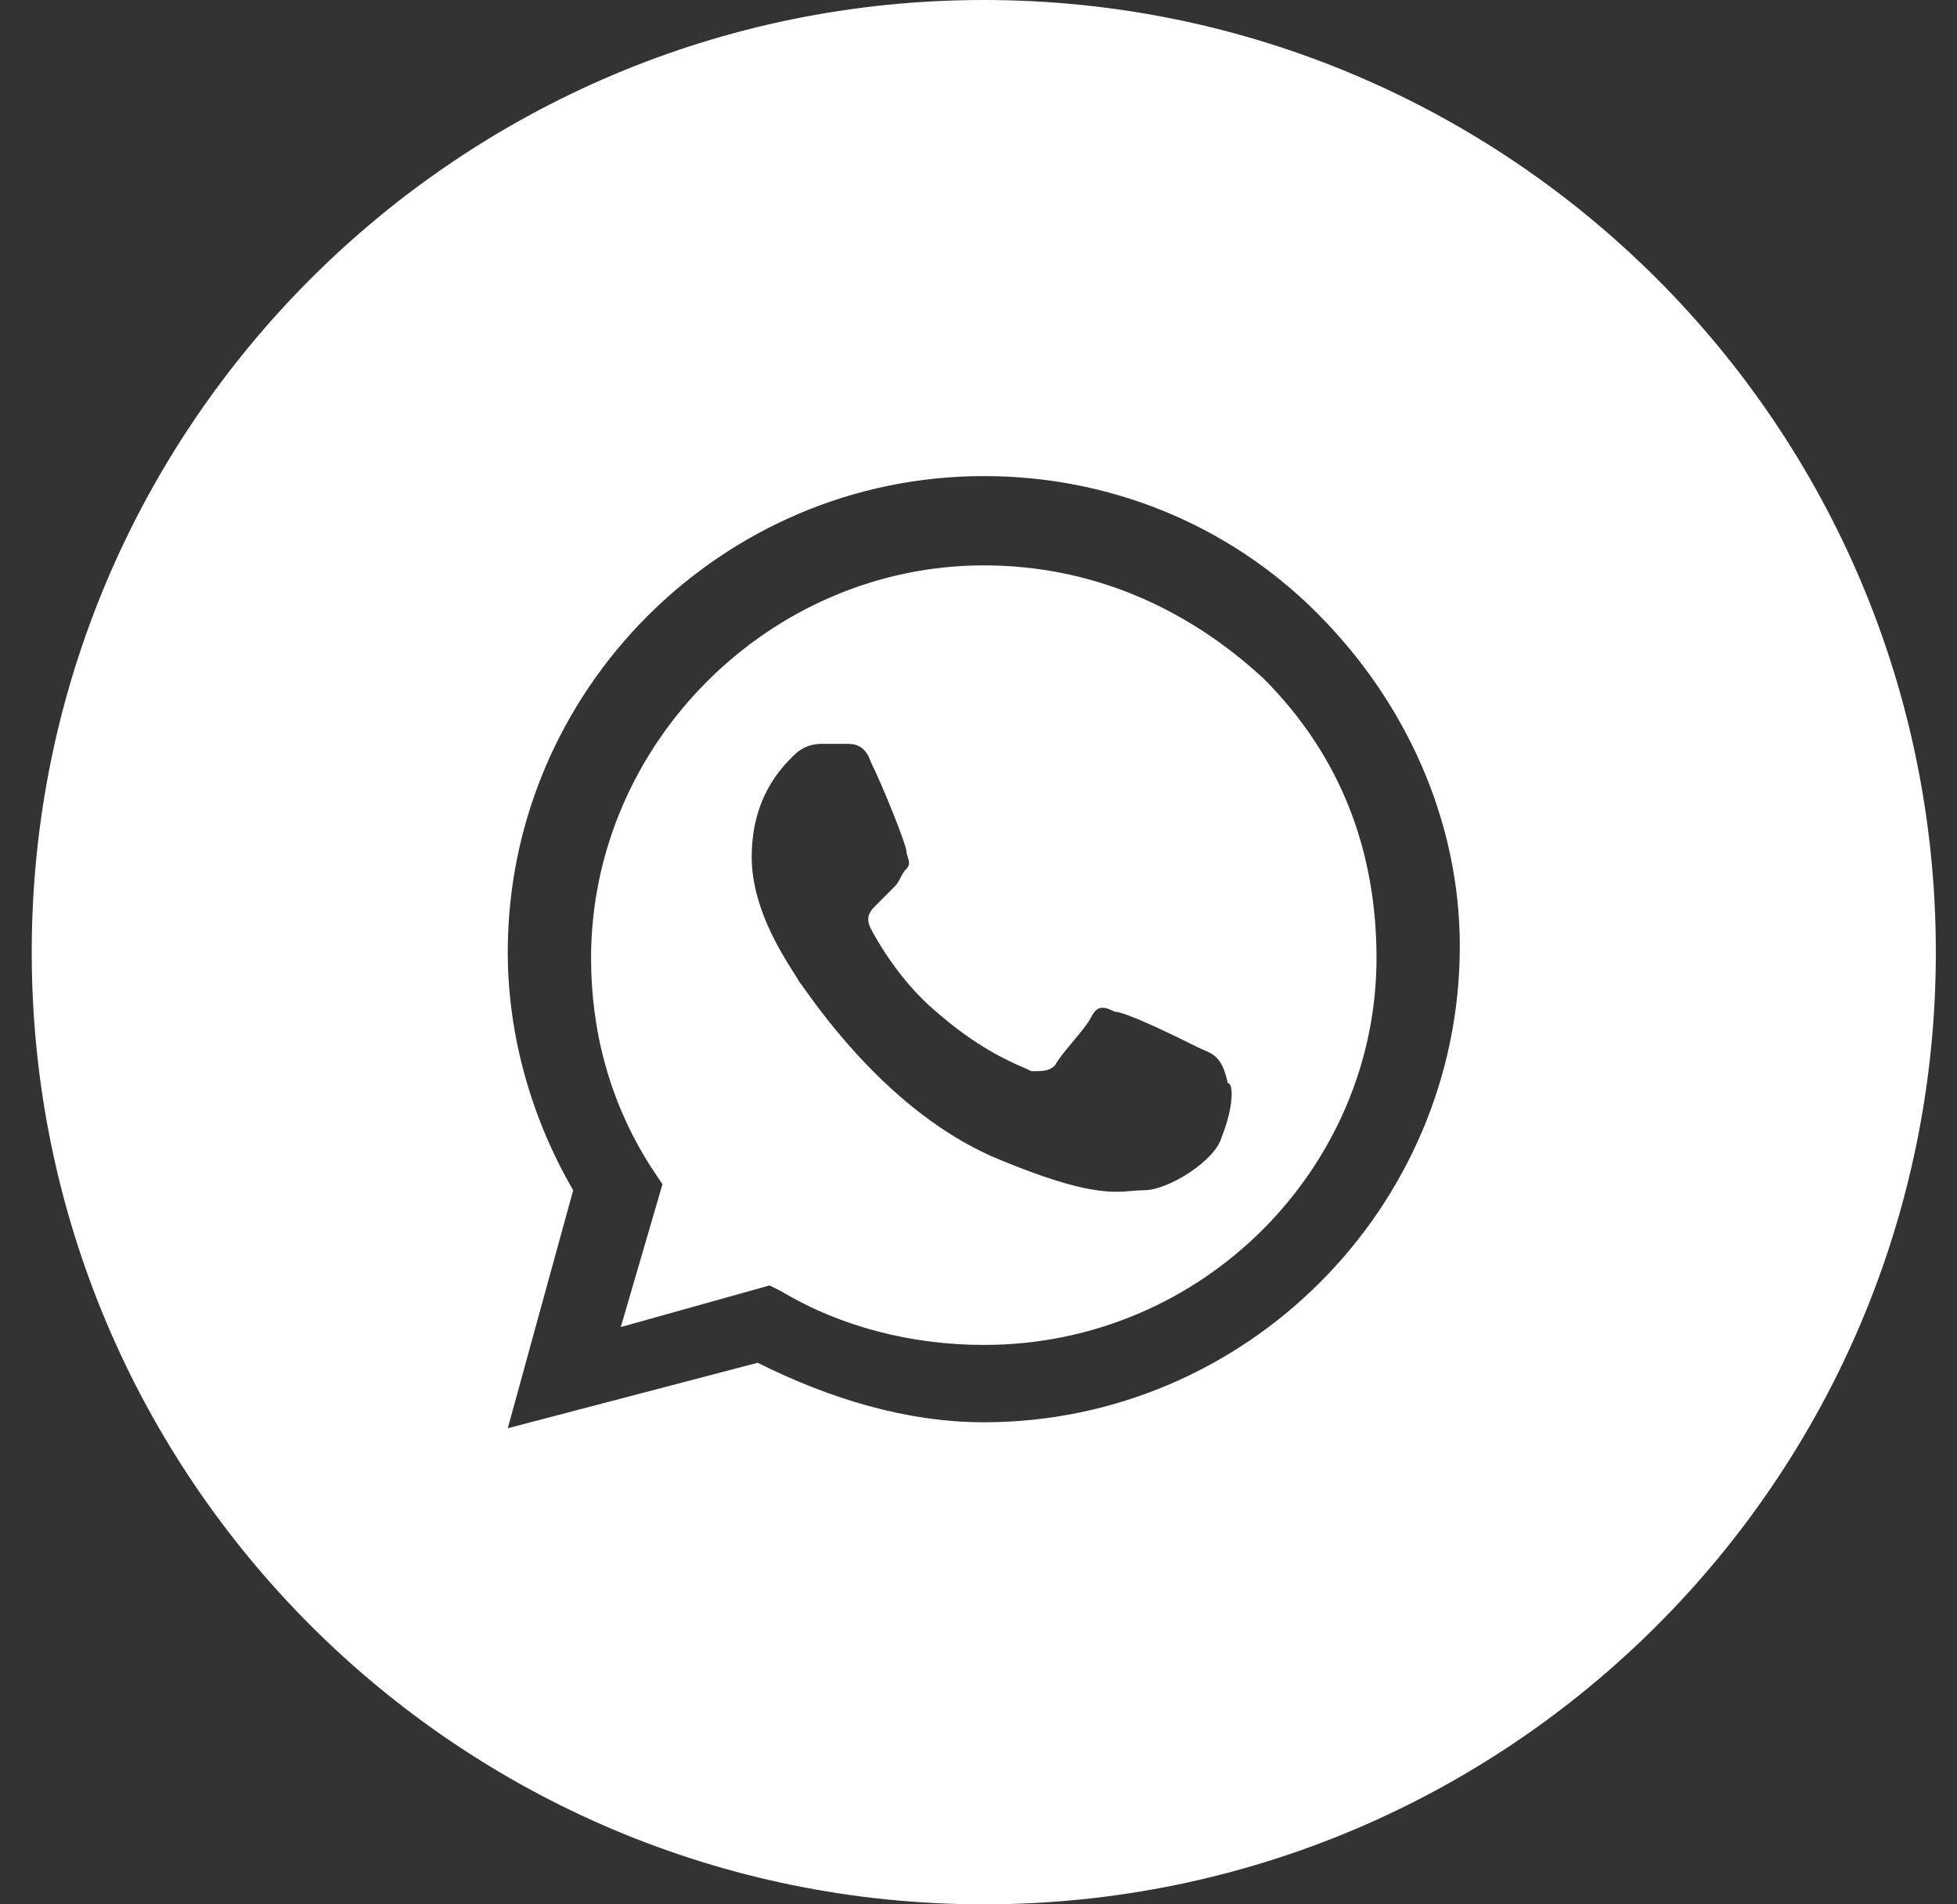 <?xml version="1.0" encoding="UTF-8"?> <svg xmlns="http://www.w3.org/2000/svg" width="37" height="36" viewBox="0 0 37 36" fill="none"><rect x="0" y="0" width="37" height="36" fill="#333333" stroke="none"/> <path fill-rule="evenodd" clip-rule="evenodd" d="M14.775 24.413C15.9 25.087 17.25 25.425 18.6 25.425C22.762 25.425 26.025 22.05 26.025 18.113C26.025 16.087 25.35 14.287 23.887 12.825C22.425 11.475 20.625 10.688 18.6 10.688C14.55 10.688 11.175 14.062 11.175 18.113C11.175 19.462 11.512 20.812 12.3 22.05L12.525 22.387L11.737 25.087L14.55 24.3L14.775 24.413ZM21.075 19.125C21.3 19.125 22.425 19.688 22.65 19.8C22.685 19.817 22.72 19.832 22.754 19.847C22.942 19.926 23.117 20 23.212 20.475C23.325 20.475 23.325 20.925 23.1 21.488C22.987 21.938 22.087 22.5 21.637 22.5C21.561 22.5 21.488 22.506 21.41 22.513C21.027 22.547 20.526 22.592 18.937 21.938C16.966 21.149 15.599 19.237 15.215 18.701C15.161 18.625 15.126 18.576 15.112 18.562C15.093 18.524 15.054 18.463 15.003 18.382C14.754 17.989 14.212 17.134 14.212 16.2C14.212 15.075 14.775 14.512 15 14.287C15.225 14.062 15.45 14.062 15.562 14.062H16.012C16.125 14.062 16.35 14.062 16.462 14.4C16.687 14.85 17.137 15.975 17.137 16.087C17.137 16.125 17.15 16.163 17.162 16.2C17.187 16.275 17.212 16.35 17.137 16.425C17.081 16.481 17.053 16.538 17.025 16.594C16.997 16.65 16.968 16.706 16.912 16.762L16.575 17.1C16.462 17.212 16.35 17.325 16.462 17.55C16.575 17.775 17.025 18.562 17.7 19.125C18.459 19.79 19.058 20.053 19.362 20.187C19.418 20.212 19.465 20.232 19.5 20.25C19.725 20.25 19.837 20.25 19.95 20.137C20.006 20.025 20.146 19.856 20.287 19.688C20.428 19.519 20.568 19.35 20.625 19.238C20.737 19.012 20.85 19.012 21.075 19.125Z" fill="white"></path> <path fill-rule="evenodd" clip-rule="evenodd" d="M0.6 18C0.6 8.059 8.658 0 18.6 0C28.541 0 36.6 8.059 36.6 18C36.6 27.941 28.541 36 18.6 36C8.658 36 0.6 27.941 0.6 18ZM18.6 9C20.962 9 23.212 9.9 24.9 11.588C26.587 13.275 27.6 15.525 27.6 17.887C27.6 22.837 23.55 26.887 18.6 26.887C17.137 26.887 15.675 26.438 14.325 25.762L9.6 27L10.837 22.5C10.05 21.15 9.6 19.575 9.6 18C9.6 13.05 13.65 9 18.6 9Z" fill="white"></path> </svg> 